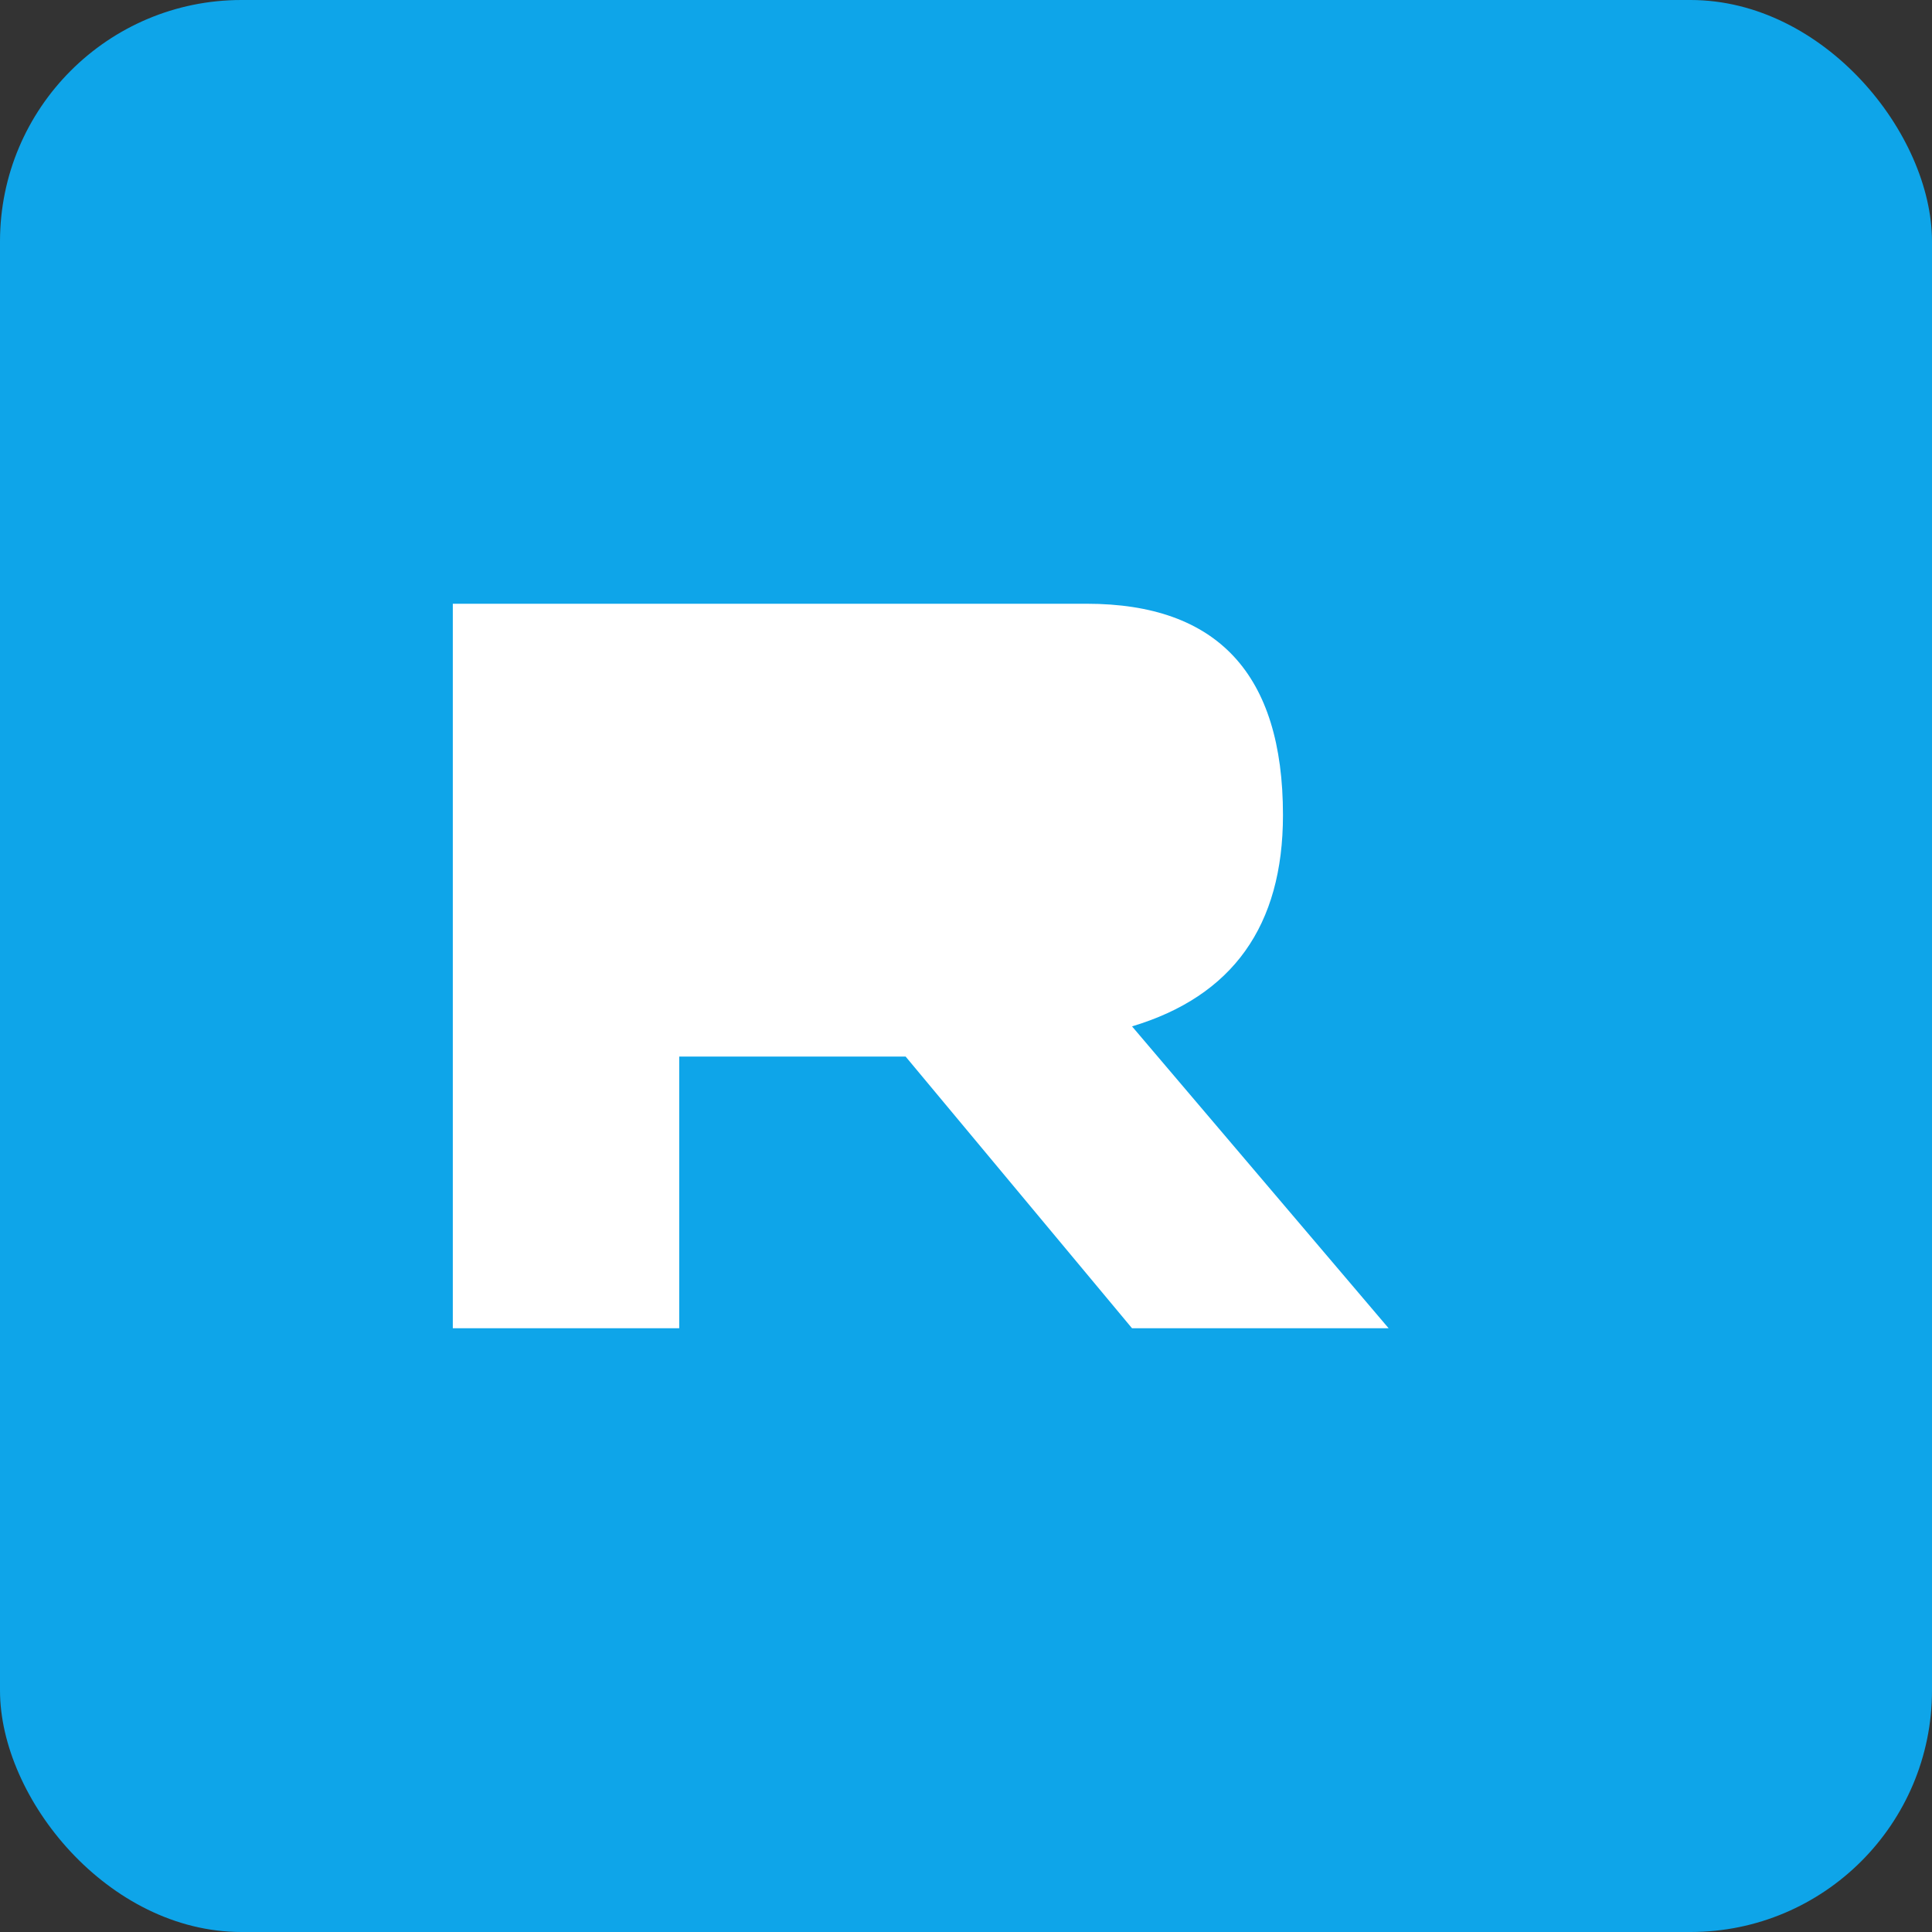 <svg xmlns="http://www.w3.org/2000/svg" viewBox="0 0 128 128">
  <rect x="0" y="0" width="128" height="128" fill="#333333" stroke="none"/>
  <rect width="128" height="128" rx="16" fill="#0ea5e9"/>
  <path d="M 30 40 L 30 88 L 45 88 L 45 70 L 60 70 L 75 88 L 92 88 L 75 68 Q 85 65 85 54 Q 85 40 72 40 Z M 45 52 L 45 58 L 68 58 Q 70 52 68 52 Z" fill="white"/>
</svg>

